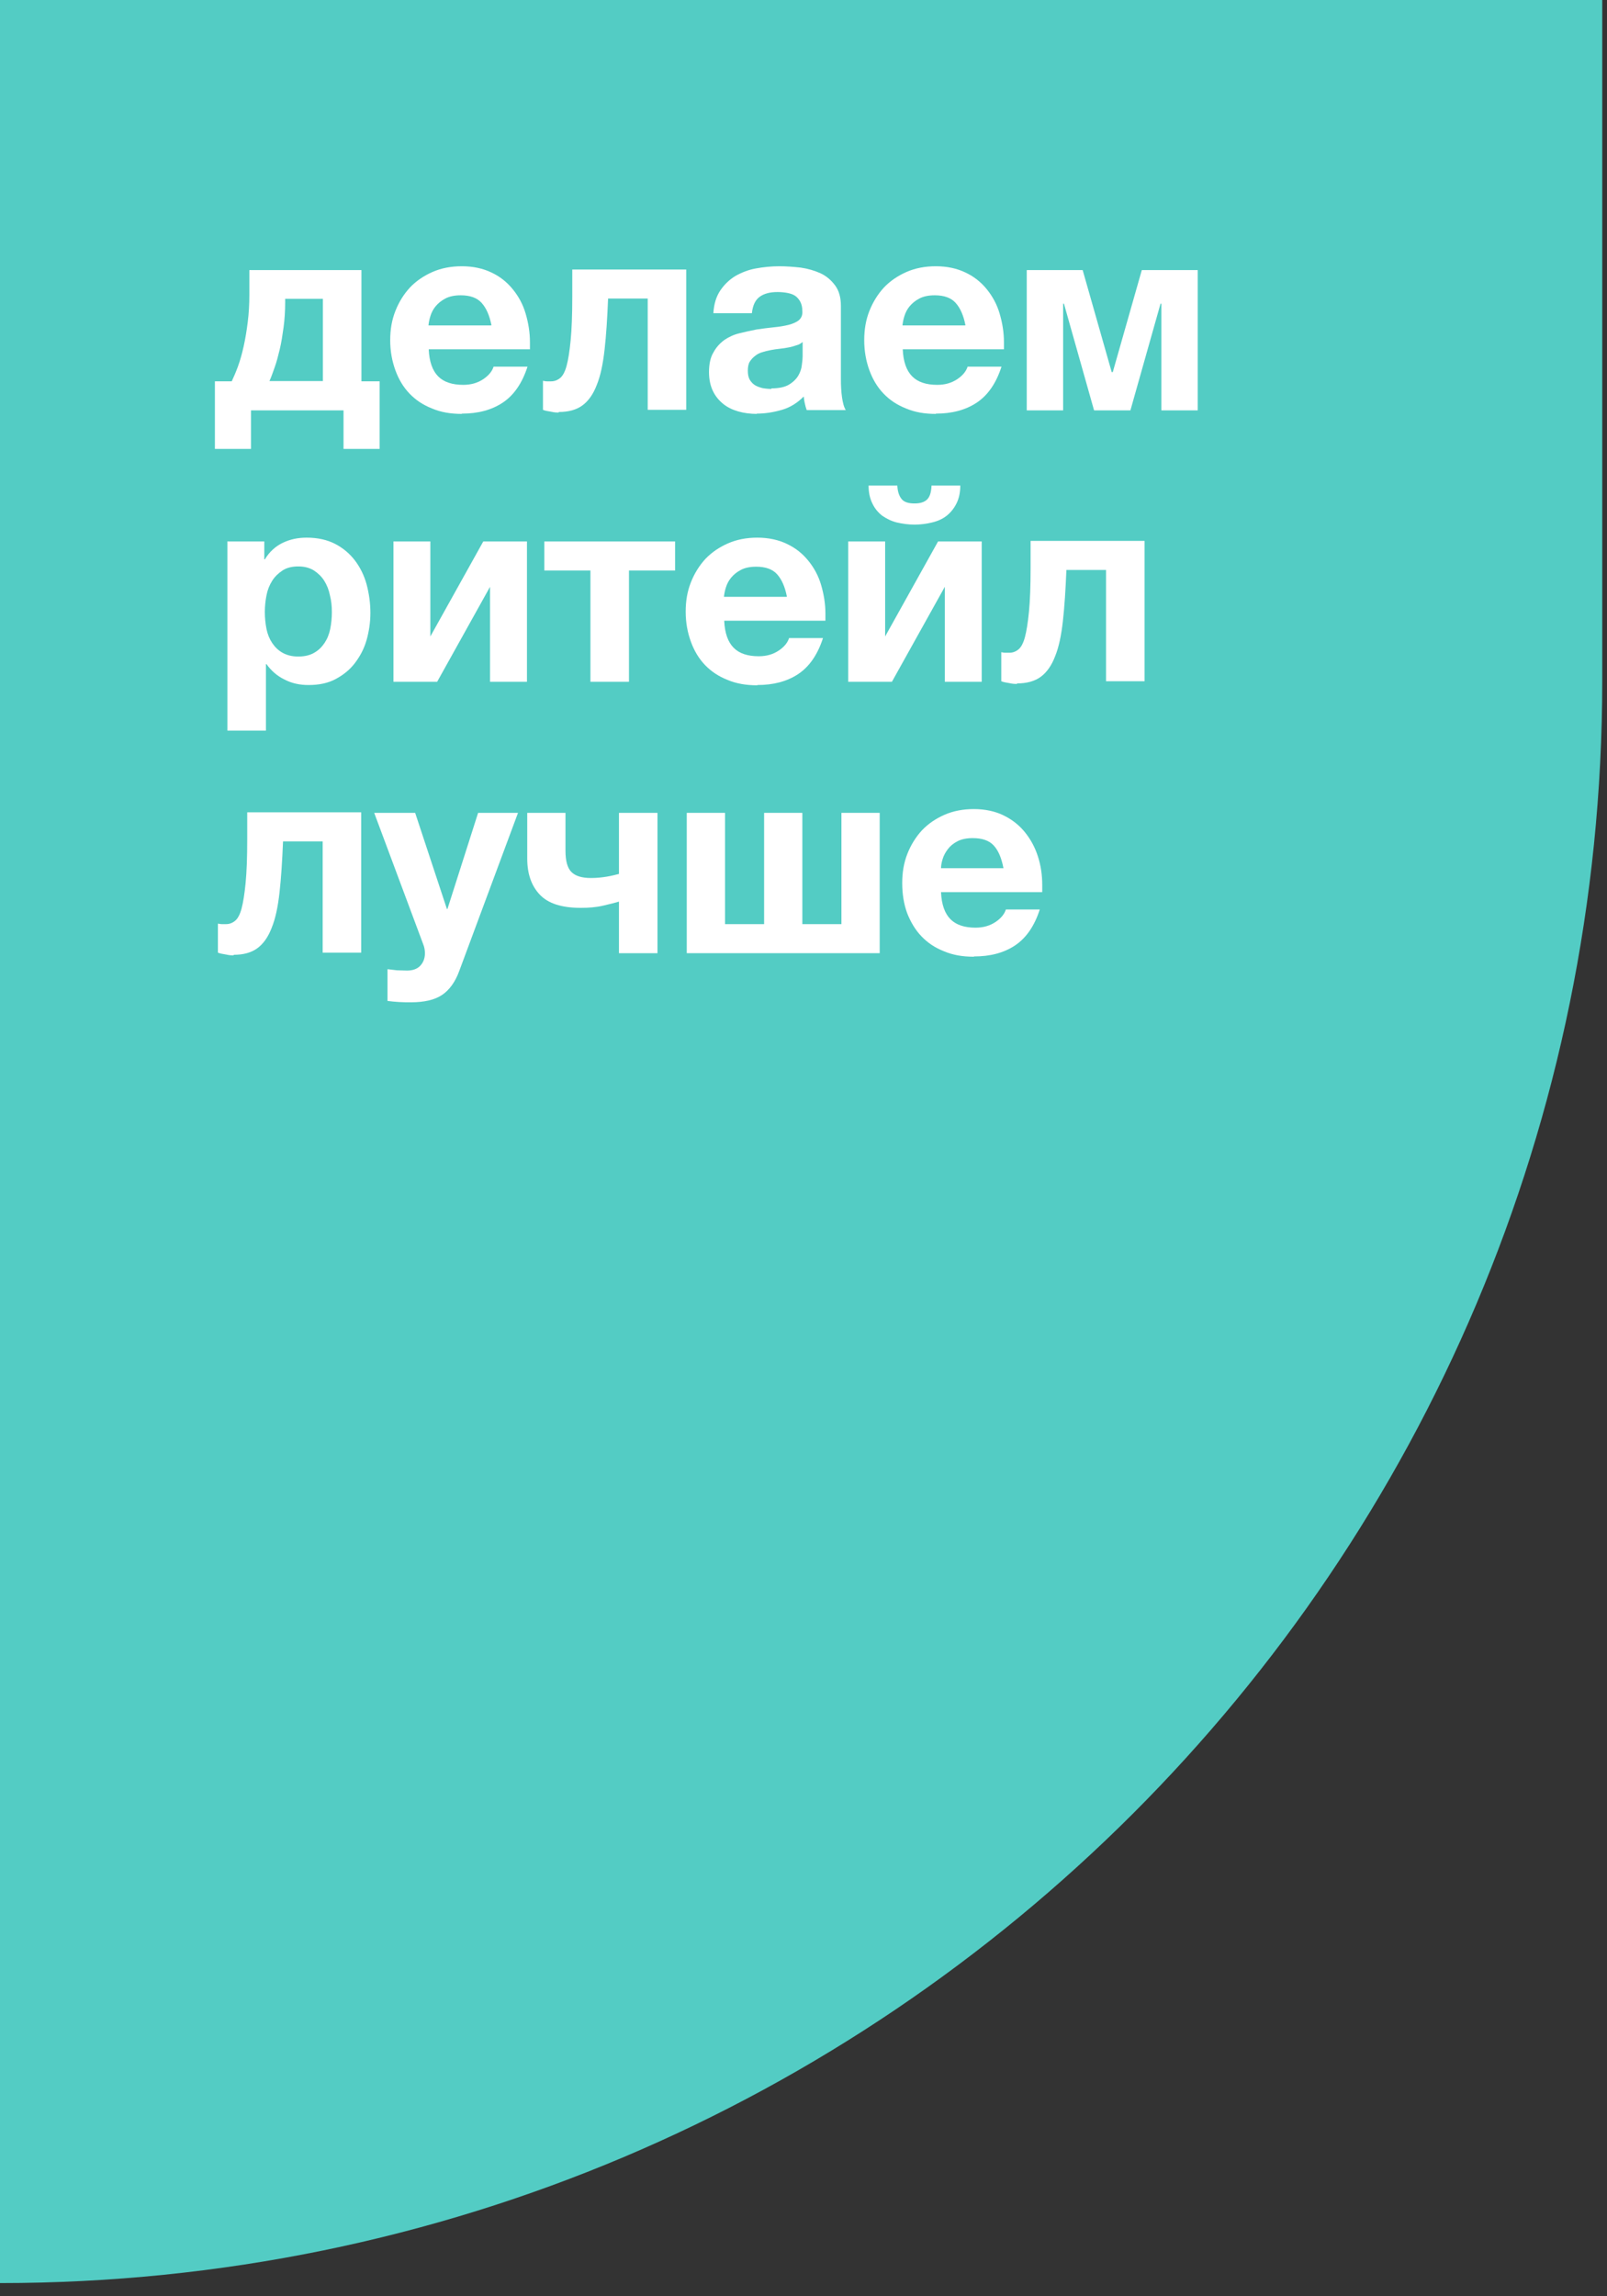 <svg width="70" height="100" viewBox="0 0 70 100" fill="none" xmlns="http://www.w3.org/2000/svg">
<rect x="0" y="0" width="70" height="100" fill="#333333" stroke="none"/>
<path d="M0 0V99.425C38.543 99.425 69.793 68.174 69.793 29.631V0H0Z" fill="#53CCC4"/>
<path d="M9.361 16.606H10.094C10.177 16.429 10.271 16.216 10.366 15.956C10.46 15.696 10.543 15.401 10.614 15.082C10.685 14.763 10.744 14.408 10.791 14.03C10.839 13.652 10.862 13.25 10.862 12.836V11.761H15.744V16.606H16.536V19.549H14.964V17.871H10.933V19.549H9.361V16.606ZM14.065 16.606V13.013H12.422V13.167C12.422 13.545 12.399 13.912 12.352 14.254C12.304 14.597 12.257 14.916 12.186 15.212C12.115 15.507 12.044 15.779 11.962 16.004C11.879 16.24 11.808 16.441 11.737 16.595H14.065V16.606Z" fill="white"/>
<path d="M20.117 18.025C19.633 18.025 19.207 17.954 18.817 17.788C18.427 17.635 18.108 17.422 17.836 17.138C17.564 16.855 17.363 16.512 17.222 16.122C17.08 15.732 16.997 15.294 16.997 14.822C16.997 14.349 17.068 13.935 17.222 13.545C17.375 13.155 17.588 12.812 17.86 12.517C18.132 12.233 18.463 12.009 18.841 11.843C19.219 11.678 19.645 11.595 20.117 11.595C20.602 11.595 21.039 11.69 21.406 11.867C21.784 12.044 22.091 12.292 22.339 12.6C22.588 12.907 22.777 13.25 22.895 13.652C23.013 14.053 23.084 14.467 23.084 14.904V15.058C23.084 15.058 23.084 15.164 23.084 15.212H18.675C18.699 15.755 18.841 16.145 19.089 16.394C19.337 16.642 19.704 16.76 20.177 16.76C20.519 16.76 20.803 16.677 21.051 16.512C21.299 16.346 21.441 16.157 21.5 15.968H22.978C22.741 16.701 22.375 17.221 21.89 17.54C21.406 17.859 20.815 18.013 20.117 18.013V18.025ZM21.406 14.16C21.323 13.734 21.181 13.415 20.98 13.191C20.779 12.966 20.472 12.86 20.07 12.86C19.798 12.86 19.574 12.907 19.396 13.002C19.219 13.096 19.089 13.202 18.971 13.344C18.864 13.474 18.794 13.616 18.746 13.77C18.699 13.923 18.675 14.053 18.664 14.172H21.394L21.406 14.16Z" fill="white"/>
<path d="M24.337 17.966C24.266 17.966 24.16 17.966 24.006 17.93C23.852 17.907 23.734 17.883 23.651 17.848V16.583C23.651 16.583 23.758 16.607 23.817 16.607C23.876 16.607 23.947 16.607 24.006 16.607C24.148 16.607 24.278 16.559 24.396 16.465C24.514 16.37 24.609 16.193 24.68 15.933C24.751 15.673 24.81 15.306 24.857 14.822C24.904 14.337 24.928 13.711 24.928 12.931V11.737H29.892V17.848H28.214V13.002H26.488C26.453 13.864 26.405 14.609 26.334 15.236C26.263 15.862 26.157 16.37 25.992 16.772C25.838 17.174 25.625 17.47 25.365 17.659C25.105 17.848 24.762 17.942 24.337 17.942V17.966Z" fill="white"/>
<path d="M32.977 18.025C32.681 18.025 32.409 17.989 32.161 17.918C31.913 17.847 31.688 17.741 31.499 17.587C31.31 17.434 31.156 17.245 31.05 17.02C30.944 16.796 30.884 16.524 30.884 16.204C30.884 15.862 30.944 15.566 31.074 15.354C31.192 15.129 31.357 14.952 31.546 14.81C31.735 14.68 31.96 14.573 32.208 14.514C32.456 14.455 32.705 14.396 32.953 14.349C33.201 14.313 33.449 14.278 33.697 14.254C33.946 14.231 34.158 14.195 34.348 14.148C34.537 14.101 34.69 14.03 34.797 13.947C34.903 13.852 34.962 13.723 34.95 13.557C34.95 13.38 34.915 13.238 34.856 13.132C34.797 13.025 34.714 12.931 34.619 12.871C34.525 12.812 34.407 12.777 34.277 12.753C34.147 12.73 34.005 12.718 33.863 12.718C33.532 12.718 33.272 12.789 33.083 12.931C32.894 13.072 32.787 13.309 32.752 13.64H31.074C31.097 13.25 31.192 12.931 31.369 12.659C31.546 12.399 31.759 12.186 32.031 12.021C32.303 11.867 32.598 11.749 32.929 11.69C33.26 11.63 33.603 11.595 33.946 11.595C34.253 11.595 34.56 11.619 34.88 11.654C35.199 11.701 35.482 11.784 35.742 11.902C36.002 12.021 36.215 12.21 36.38 12.434C36.546 12.659 36.629 12.954 36.629 13.321V16.5C36.629 16.772 36.641 17.044 36.676 17.292C36.712 17.54 36.759 17.729 36.842 17.859H35.139C35.104 17.765 35.08 17.67 35.057 17.564C35.033 17.469 35.021 17.363 35.01 17.268C34.738 17.54 34.43 17.741 34.064 17.847C33.697 17.954 33.331 18.013 32.953 18.013L32.977 18.025ZM33.603 16.914C33.934 16.914 34.194 16.855 34.371 16.748C34.548 16.642 34.69 16.5 34.773 16.358C34.856 16.216 34.915 16.051 34.927 15.897C34.95 15.744 34.962 15.614 34.962 15.519V14.893C34.891 14.952 34.809 15.011 34.702 15.034C34.596 15.07 34.489 15.105 34.359 15.129C34.229 15.153 34.099 15.176 33.969 15.188C33.839 15.2 33.697 15.223 33.568 15.247C33.438 15.271 33.307 15.306 33.189 15.342C33.071 15.377 32.965 15.436 32.882 15.507C32.787 15.578 32.717 15.661 32.657 15.755C32.598 15.85 32.575 15.992 32.575 16.145C32.575 16.299 32.598 16.429 32.657 16.535C32.717 16.63 32.787 16.713 32.882 16.772C32.977 16.831 33.083 16.866 33.213 16.902C33.343 16.925 33.473 16.937 33.603 16.937V16.914Z" fill="white"/>
<path d="M40.765 18.025C40.28 18.025 39.855 17.954 39.465 17.788C39.075 17.635 38.756 17.422 38.484 17.138C38.212 16.855 38.011 16.512 37.869 16.122C37.727 15.732 37.645 15.294 37.645 14.822C37.645 14.349 37.715 13.935 37.869 13.545C38.023 13.155 38.236 12.812 38.507 12.517C38.779 12.233 39.11 12.009 39.488 11.843C39.867 11.678 40.292 11.595 40.765 11.595C41.249 11.595 41.687 11.69 42.053 11.867C42.431 12.044 42.739 12.292 42.987 12.6C43.235 12.907 43.424 13.25 43.542 13.652C43.661 14.053 43.731 14.467 43.731 14.904V15.058C43.731 15.058 43.731 15.164 43.731 15.212H39.323C39.346 15.755 39.488 16.145 39.737 16.394C39.985 16.642 40.351 16.76 40.824 16.76C41.167 16.76 41.45 16.677 41.699 16.512C41.947 16.346 42.089 16.157 42.148 15.968H43.625C43.389 16.701 43.022 17.221 42.538 17.54C42.053 17.859 41.462 18.013 40.765 18.013V18.025ZM42.053 14.16C41.97 13.734 41.829 13.415 41.628 13.191C41.427 12.966 41.119 12.86 40.718 12.86C40.446 12.86 40.221 12.907 40.044 13.002C39.867 13.096 39.737 13.202 39.618 13.344C39.512 13.474 39.441 13.616 39.394 13.77C39.346 13.923 39.323 14.053 39.311 14.172H42.041L42.053 14.16Z" fill="white"/>
<path d="M44.725 11.761H47.16L48.425 16.205H48.472L49.737 11.761H52.172V17.871H50.588V13.226H50.552L49.24 17.871H47.657L46.345 13.226H46.309V17.871H44.725V11.761Z" fill="white"/>
<path d="M9.917 23.58H11.513V24.36H11.536C11.737 24.029 11.997 23.793 12.316 23.639C12.636 23.485 12.978 23.414 13.357 23.414C13.841 23.414 14.255 23.509 14.598 23.686C14.94 23.863 15.236 24.112 15.46 24.407C15.685 24.703 15.862 25.057 15.969 25.447C16.075 25.849 16.134 26.263 16.134 26.688C16.134 27.102 16.075 27.492 15.969 27.87C15.862 28.248 15.685 28.579 15.46 28.875C15.236 29.17 14.952 29.395 14.621 29.572C14.29 29.75 13.9 29.832 13.439 29.832C13.061 29.832 12.718 29.761 12.399 29.596C12.08 29.442 11.82 29.218 11.607 28.922H11.584V31.818H9.905V23.568L9.917 23.58ZM13.002 28.591C13.274 28.591 13.51 28.532 13.688 28.426C13.877 28.319 14.018 28.177 14.137 28C14.255 27.823 14.338 27.622 14.385 27.386C14.432 27.149 14.456 26.913 14.456 26.653C14.456 26.393 14.432 26.168 14.373 25.932C14.326 25.695 14.243 25.483 14.125 25.294C14.007 25.105 13.853 24.963 13.676 24.845C13.486 24.726 13.262 24.667 12.99 24.667C12.718 24.667 12.482 24.726 12.305 24.845C12.127 24.963 11.974 25.105 11.855 25.294C11.737 25.483 11.655 25.684 11.607 25.932C11.56 26.168 11.536 26.416 11.536 26.653C11.536 26.889 11.56 27.149 11.607 27.386C11.655 27.622 11.737 27.823 11.855 28C11.974 28.177 12.116 28.319 12.305 28.426C12.494 28.532 12.718 28.591 12.99 28.591H13.002Z" fill="white"/>
<path d="M17.139 23.58H18.746V27.717L21.051 23.58H22.954V29.691H21.346V25.554L19.042 29.691H17.139V23.58Z" fill="white"/>
<path d="M25.719 24.845H23.71V23.58H29.407V24.845H27.398V29.691H25.719V24.845Z" fill="white"/>
<path d="M32.988 29.844C32.504 29.844 32.078 29.773 31.688 29.608C31.298 29.454 30.979 29.241 30.707 28.958C30.435 28.674 30.234 28.331 30.093 27.941C29.951 27.551 29.868 27.114 29.868 26.641C29.868 26.168 29.939 25.755 30.093 25.364C30.246 24.974 30.459 24.632 30.731 24.336C31.003 24.053 31.334 23.828 31.712 23.663C32.09 23.497 32.516 23.414 32.988 23.414C33.473 23.414 33.91 23.509 34.276 23.686C34.655 23.863 34.962 24.112 35.21 24.419C35.459 24.726 35.648 25.069 35.766 25.471C35.884 25.873 35.955 26.286 35.955 26.724V26.877C35.955 26.877 35.955 26.984 35.955 27.031H31.546C31.57 27.575 31.712 27.965 31.96 28.213C32.208 28.461 32.575 28.579 33.047 28.579C33.39 28.579 33.674 28.497 33.922 28.331C34.17 28.166 34.312 27.977 34.371 27.788H35.849C35.612 28.52 35.246 29.04 34.761 29.36C34.276 29.679 33.686 29.832 32.988 29.832V29.844ZM34.276 25.979C34.194 25.554 34.052 25.235 33.851 25.01C33.65 24.785 33.343 24.679 32.941 24.679C32.669 24.679 32.444 24.726 32.267 24.821C32.09 24.915 31.96 25.022 31.842 25.164C31.735 25.294 31.665 25.435 31.617 25.589C31.57 25.743 31.546 25.873 31.535 25.991H34.265L34.276 25.979Z" fill="white"/>
<path d="M36.948 23.58H38.556V27.717L40.861 23.58H42.763V29.691H41.156V25.554L38.851 29.691H36.948V23.58ZM39.844 22.847C39.572 22.847 39.312 22.812 39.064 22.753C38.828 22.694 38.615 22.587 38.426 22.457C38.248 22.315 38.106 22.15 38 21.925C37.894 21.713 37.835 21.453 37.835 21.145H39.087C39.099 21.417 39.17 21.606 39.277 21.736C39.383 21.866 39.572 21.925 39.832 21.925C40.092 21.925 40.27 21.866 40.388 21.748C40.506 21.63 40.565 21.429 40.577 21.145H41.83C41.83 21.453 41.77 21.713 41.664 21.925C41.558 22.138 41.416 22.315 41.239 22.457C41.061 22.599 40.849 22.694 40.6 22.753C40.352 22.812 40.104 22.847 39.832 22.847H39.844Z" fill="white"/>
<path d="M44.301 29.785C44.23 29.785 44.123 29.785 43.97 29.75C43.816 29.726 43.698 29.703 43.615 29.667V28.402C43.615 28.402 43.722 28.426 43.781 28.426C43.84 28.426 43.911 28.426 43.97 28.426C44.112 28.426 44.242 28.379 44.36 28.284C44.478 28.19 44.573 28.012 44.644 27.752C44.714 27.492 44.773 27.126 44.821 26.641C44.868 26.157 44.892 25.53 44.892 24.75V23.556H49.856V29.667H48.178V24.821H46.452C46.416 25.684 46.369 26.428 46.298 27.055C46.227 27.681 46.121 28.19 45.956 28.591C45.802 28.993 45.589 29.289 45.329 29.478C45.069 29.667 44.726 29.762 44.301 29.762V29.785Z" fill="white"/>
<path d="M10.178 41.605C10.107 41.605 10 41.605 9.847 41.569C9.693 41.545 9.575 41.522 9.492 41.486V40.222C9.492 40.222 9.599 40.245 9.658 40.245C9.717 40.245 9.788 40.245 9.847 40.245C9.989 40.245 10.119 40.198 10.237 40.103C10.355 40.009 10.45 39.832 10.521 39.572C10.591 39.312 10.65 38.945 10.698 38.461C10.745 37.976 10.769 37.35 10.769 36.569V35.376H15.733V41.486H14.055V36.64H12.329C12.293 37.503 12.246 38.248 12.175 38.874C12.104 39.501 11.998 40.009 11.832 40.411C11.679 40.813 11.466 41.108 11.206 41.297C10.946 41.486 10.603 41.581 10.178 41.581V41.605Z" fill="white"/>
<path d="M17.907 43.649C17.73 43.649 17.564 43.649 17.387 43.638C17.21 43.626 17.044 43.614 16.879 43.59V42.207C17.009 42.219 17.151 42.243 17.292 42.255C17.434 42.255 17.588 42.267 17.73 42.267C17.978 42.267 18.179 42.196 18.309 42.054C18.439 41.912 18.51 41.735 18.51 41.51C18.51 41.38 18.486 41.25 18.439 41.132L16.3 35.399H18.084L19.467 39.584H19.491L20.826 35.399H22.564L20.011 42.267C19.834 42.763 19.573 43.117 19.254 43.33C18.935 43.543 18.486 43.649 17.907 43.649Z" fill="white"/>
<path d="M26.961 39.264C26.807 39.312 26.571 39.371 26.263 39.442C25.956 39.513 25.637 39.536 25.306 39.536C24.467 39.536 23.876 39.347 23.509 38.957C23.143 38.567 22.966 38.047 22.966 37.385V35.399H24.632V37.042C24.632 37.491 24.715 37.799 24.892 37.976C25.07 38.153 25.353 38.236 25.743 38.236C25.992 38.236 26.216 38.212 26.429 38.177C26.642 38.142 26.819 38.094 26.961 38.059V35.399H28.639V41.51H26.961V39.264Z" fill="white"/>
<path d="M29.915 35.399H31.582V40.245H33.284V35.399H34.95V40.245H36.652V35.399H38.319V41.51H29.915V35.399Z" fill="white"/>
<path d="M42.42 41.664C41.935 41.664 41.51 41.593 41.12 41.427C40.73 41.274 40.411 41.061 40.139 40.777C39.867 40.493 39.666 40.151 39.513 39.761C39.371 39.371 39.3 38.933 39.3 38.461C39.3 37.988 39.371 37.574 39.524 37.184C39.678 36.794 39.891 36.451 40.163 36.156C40.434 35.872 40.765 35.648 41.144 35.482C41.522 35.317 41.947 35.234 42.42 35.234C42.905 35.234 43.342 35.328 43.708 35.506C44.075 35.683 44.394 35.931 44.642 36.239C44.89 36.546 45.08 36.889 45.209 37.291C45.34 37.692 45.399 38.106 45.399 38.543V38.697C45.399 38.697 45.399 38.803 45.399 38.851H40.99C41.014 39.394 41.155 39.784 41.404 40.033C41.652 40.281 42.018 40.399 42.491 40.399C42.834 40.399 43.117 40.316 43.366 40.151C43.614 39.985 43.756 39.796 43.815 39.607H45.292C45.056 40.34 44.689 40.86 44.205 41.179C43.72 41.498 43.129 41.652 42.432 41.652L42.42 41.664ZM43.708 37.799C43.626 37.373 43.496 37.054 43.295 36.83C43.094 36.605 42.786 36.499 42.373 36.499C42.101 36.499 41.876 36.546 41.699 36.64C41.522 36.735 41.392 36.841 41.285 36.983C41.179 37.125 41.108 37.255 41.061 37.409C41.014 37.562 40.99 37.692 40.99 37.81H43.72L43.708 37.799Z" fill="white"/>
</svg>
